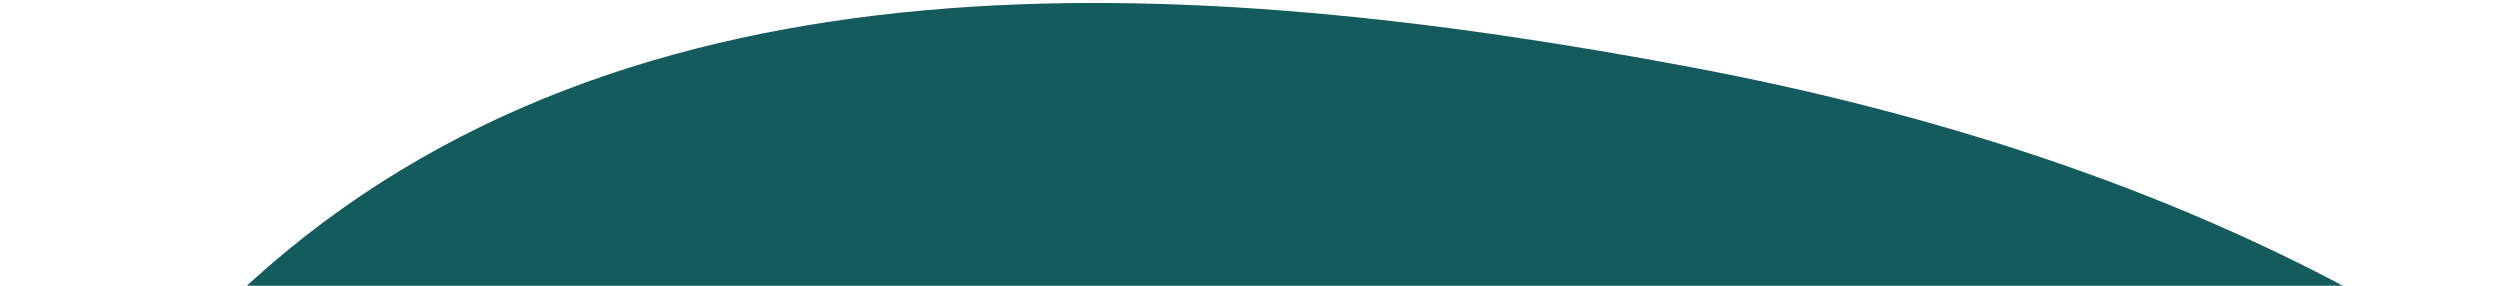 <svg width="315" height="36" viewBox="0 0 315 36" fill="none" xmlns="http://www.w3.org/2000/svg">
<path d="M213.149 8.483C273.766 19.894 331.255 46.181 364.52 98.211C400.157 153.951 413.416 223.289 390.049 285.173C366.116 348.556 311.442 397.686 245.579 413.21C183.69 427.798 122.589 398.924 72.163 360.1C25.222 323.961 -5.669 272.946 -13.02 214.116C-21.026 150.046 -16.112 78.927 31.607 35.541C79.258 -7.784 149.879 -3.427 213.149 8.483Z" fill="#135B5C"/>
</svg>
